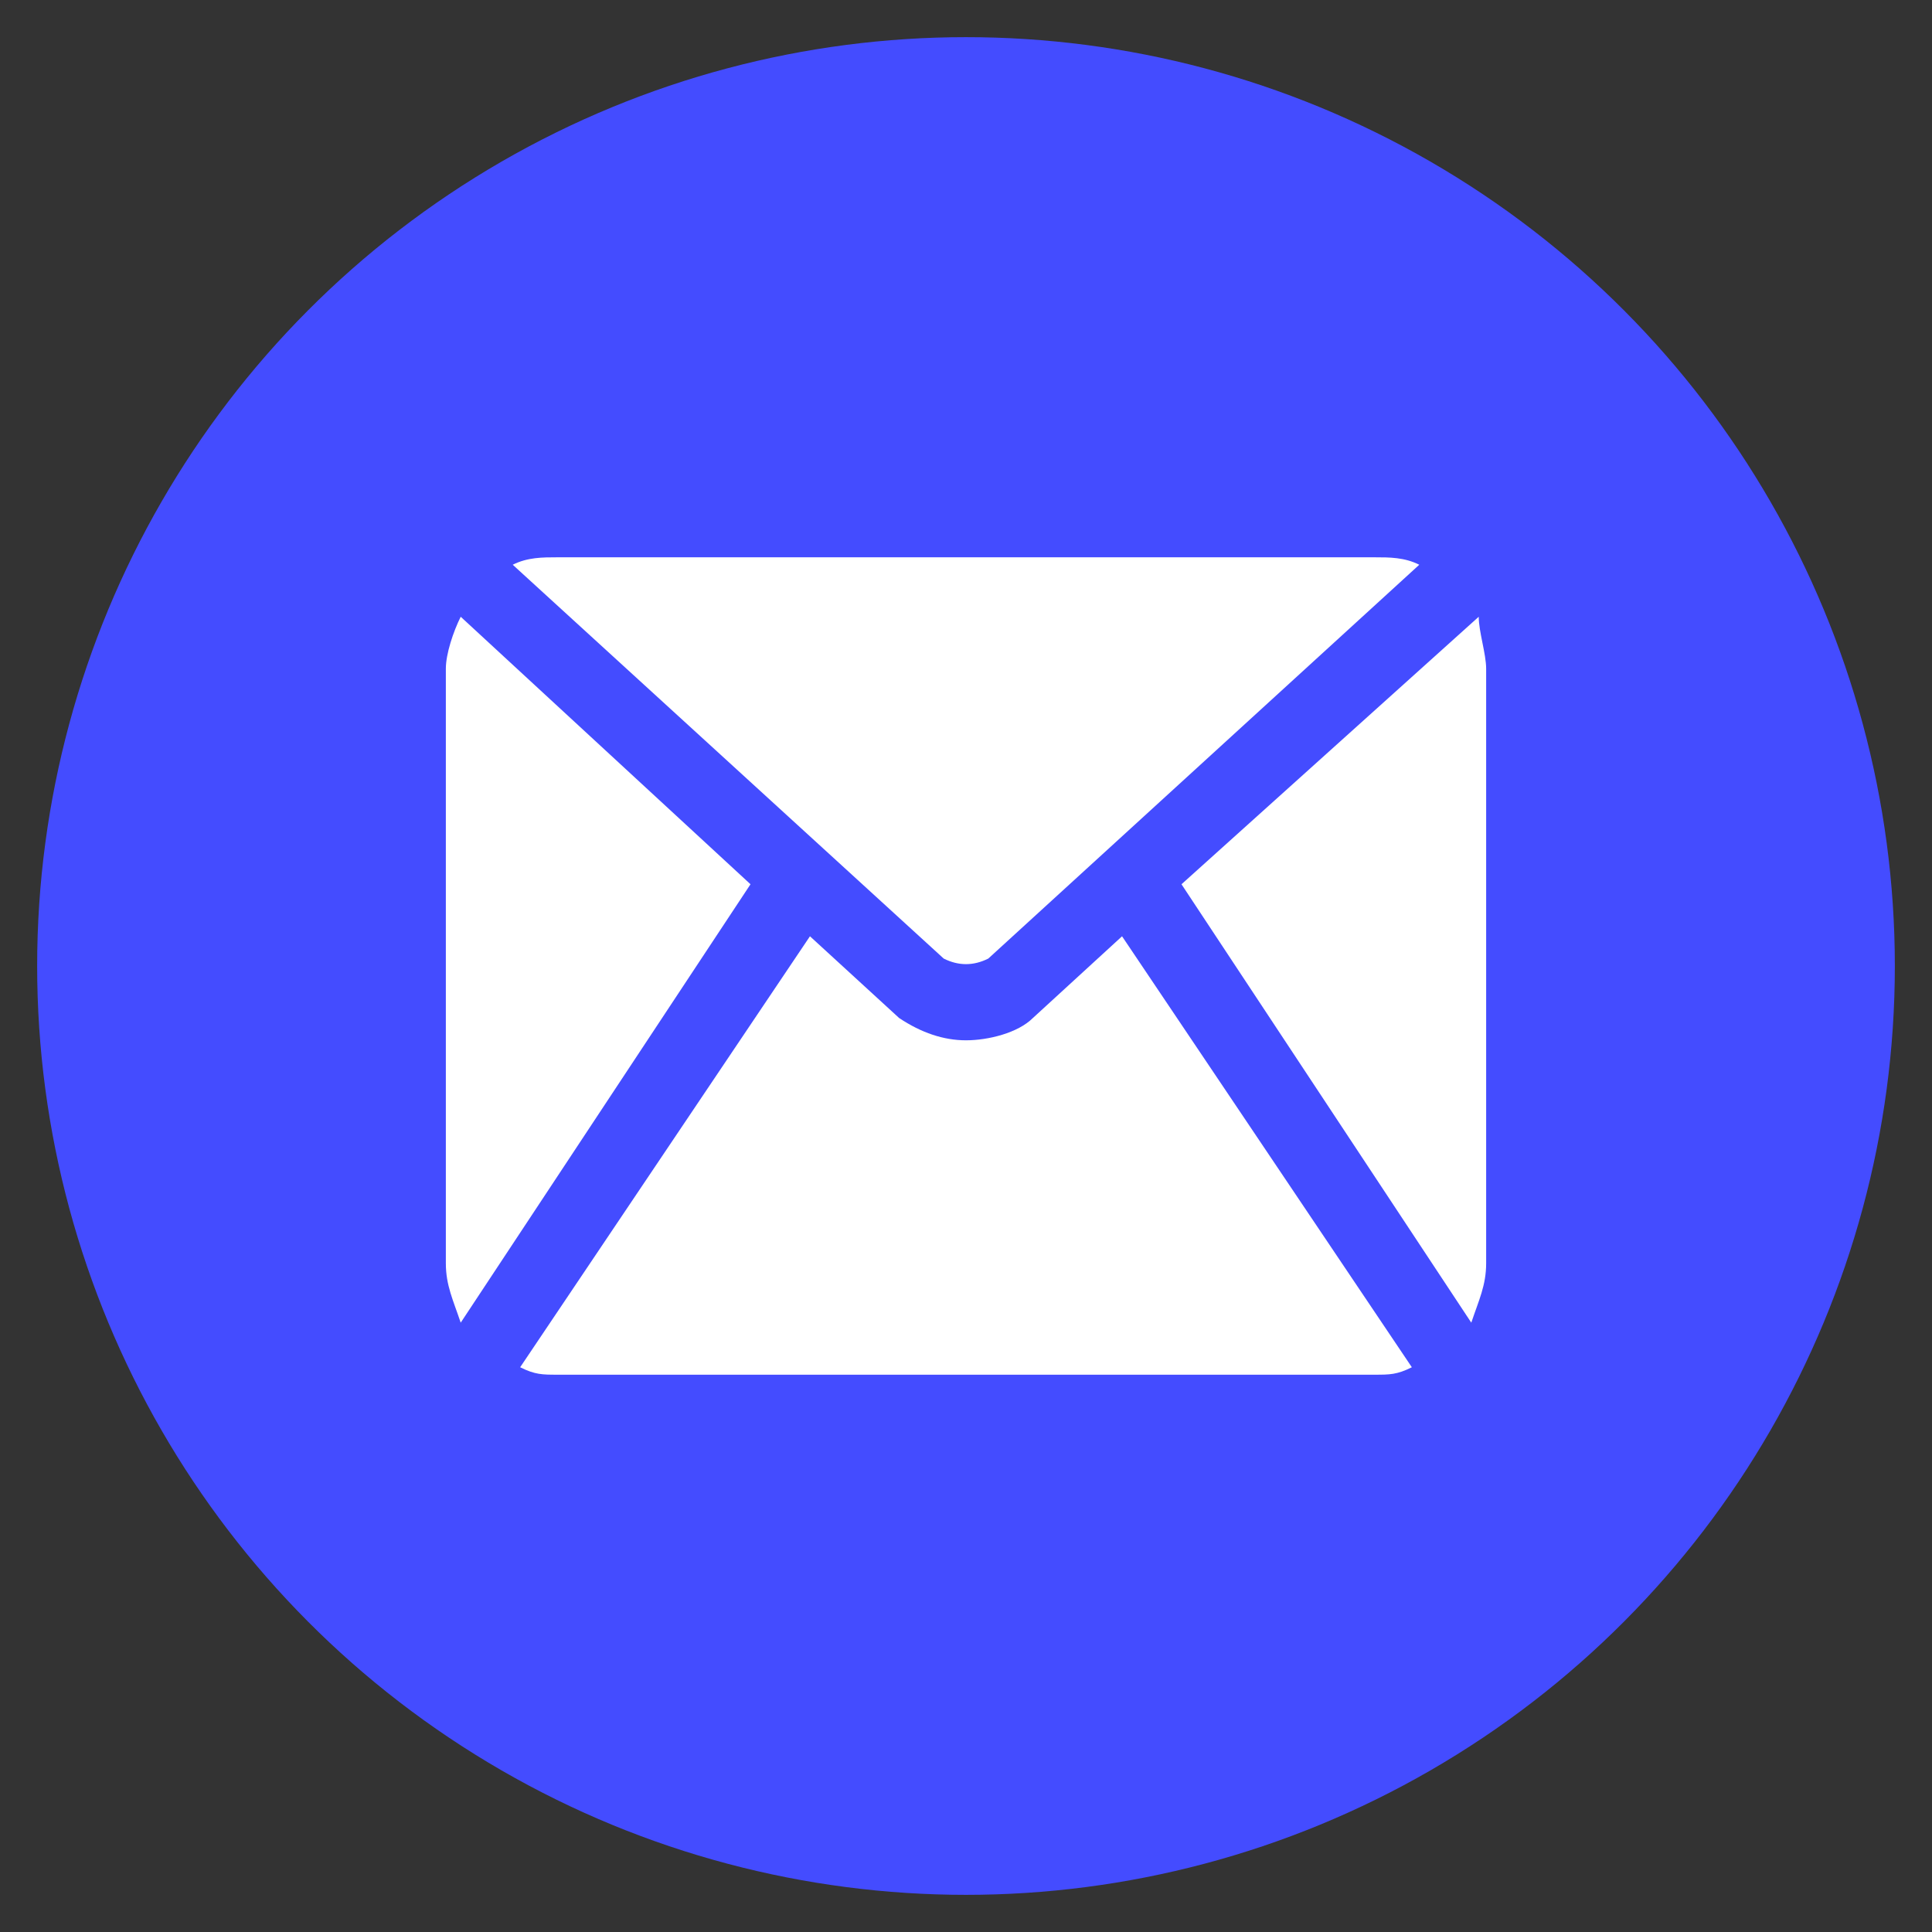 <?xml version="1.0" encoding="utf-8"?>
<!-- Generator: Adobe Illustrator 25.0.1, SVG Export Plug-In . SVG Version: 6.00 Build 0)  -->
<svg version="1.1" id="Layer_1" xmlns="http://www.w3.org/2000/svg" xmlns:xlink="http://www.w3.org/1999/xlink" x="0px" y="0px"
	 viewBox="0 0 26 26" style="enable-background:new 0 0 26 26;" xml:space="preserve">
<rect x="0" y="0" width="26" height="26" fill="#333333" stroke="none"/>
<style type="text/css">
	.st0{fill:#444CFF;}
	.st1{fill:#FFFFFF;}
</style>
<g>
	<circle class="st0" cx="13" cy="13" r="12.5"/>
	<path class="st1" d="M15.9,11.9l4-3.6C19.9,8.5,20,8.8,20,9v8c0,0.3-0.1,0.5-0.2,0.8L15.9,11.9z M12.7,12.9L12.7,12.9
		c0.2,0.1,0.4,0.1,0.6,0l5.8-5.3c-0.2-0.1-0.4-0.1-0.6-0.1h-11c-0.2,0-0.4,0-0.6,0.1L12.7,12.9z M6.2,8.3C6.1,8.5,6,8.8,6,9v8
		c0,0.3,0.1,0.5,0.2,0.8l3.9-5.9L6.2,8.3z M15.1,12.6l-1.2,1.1h0C13.7,13.9,13.3,14,13,14c-0.3,0-0.6-0.1-0.9-0.3l-1.2-1.1L7,18.4
		c0.2,0.1,0.3,0.1,0.5,0.1h11c0.2,0,0.3,0,0.5-0.1L15.1,12.6z"/>
</g>
</svg>
